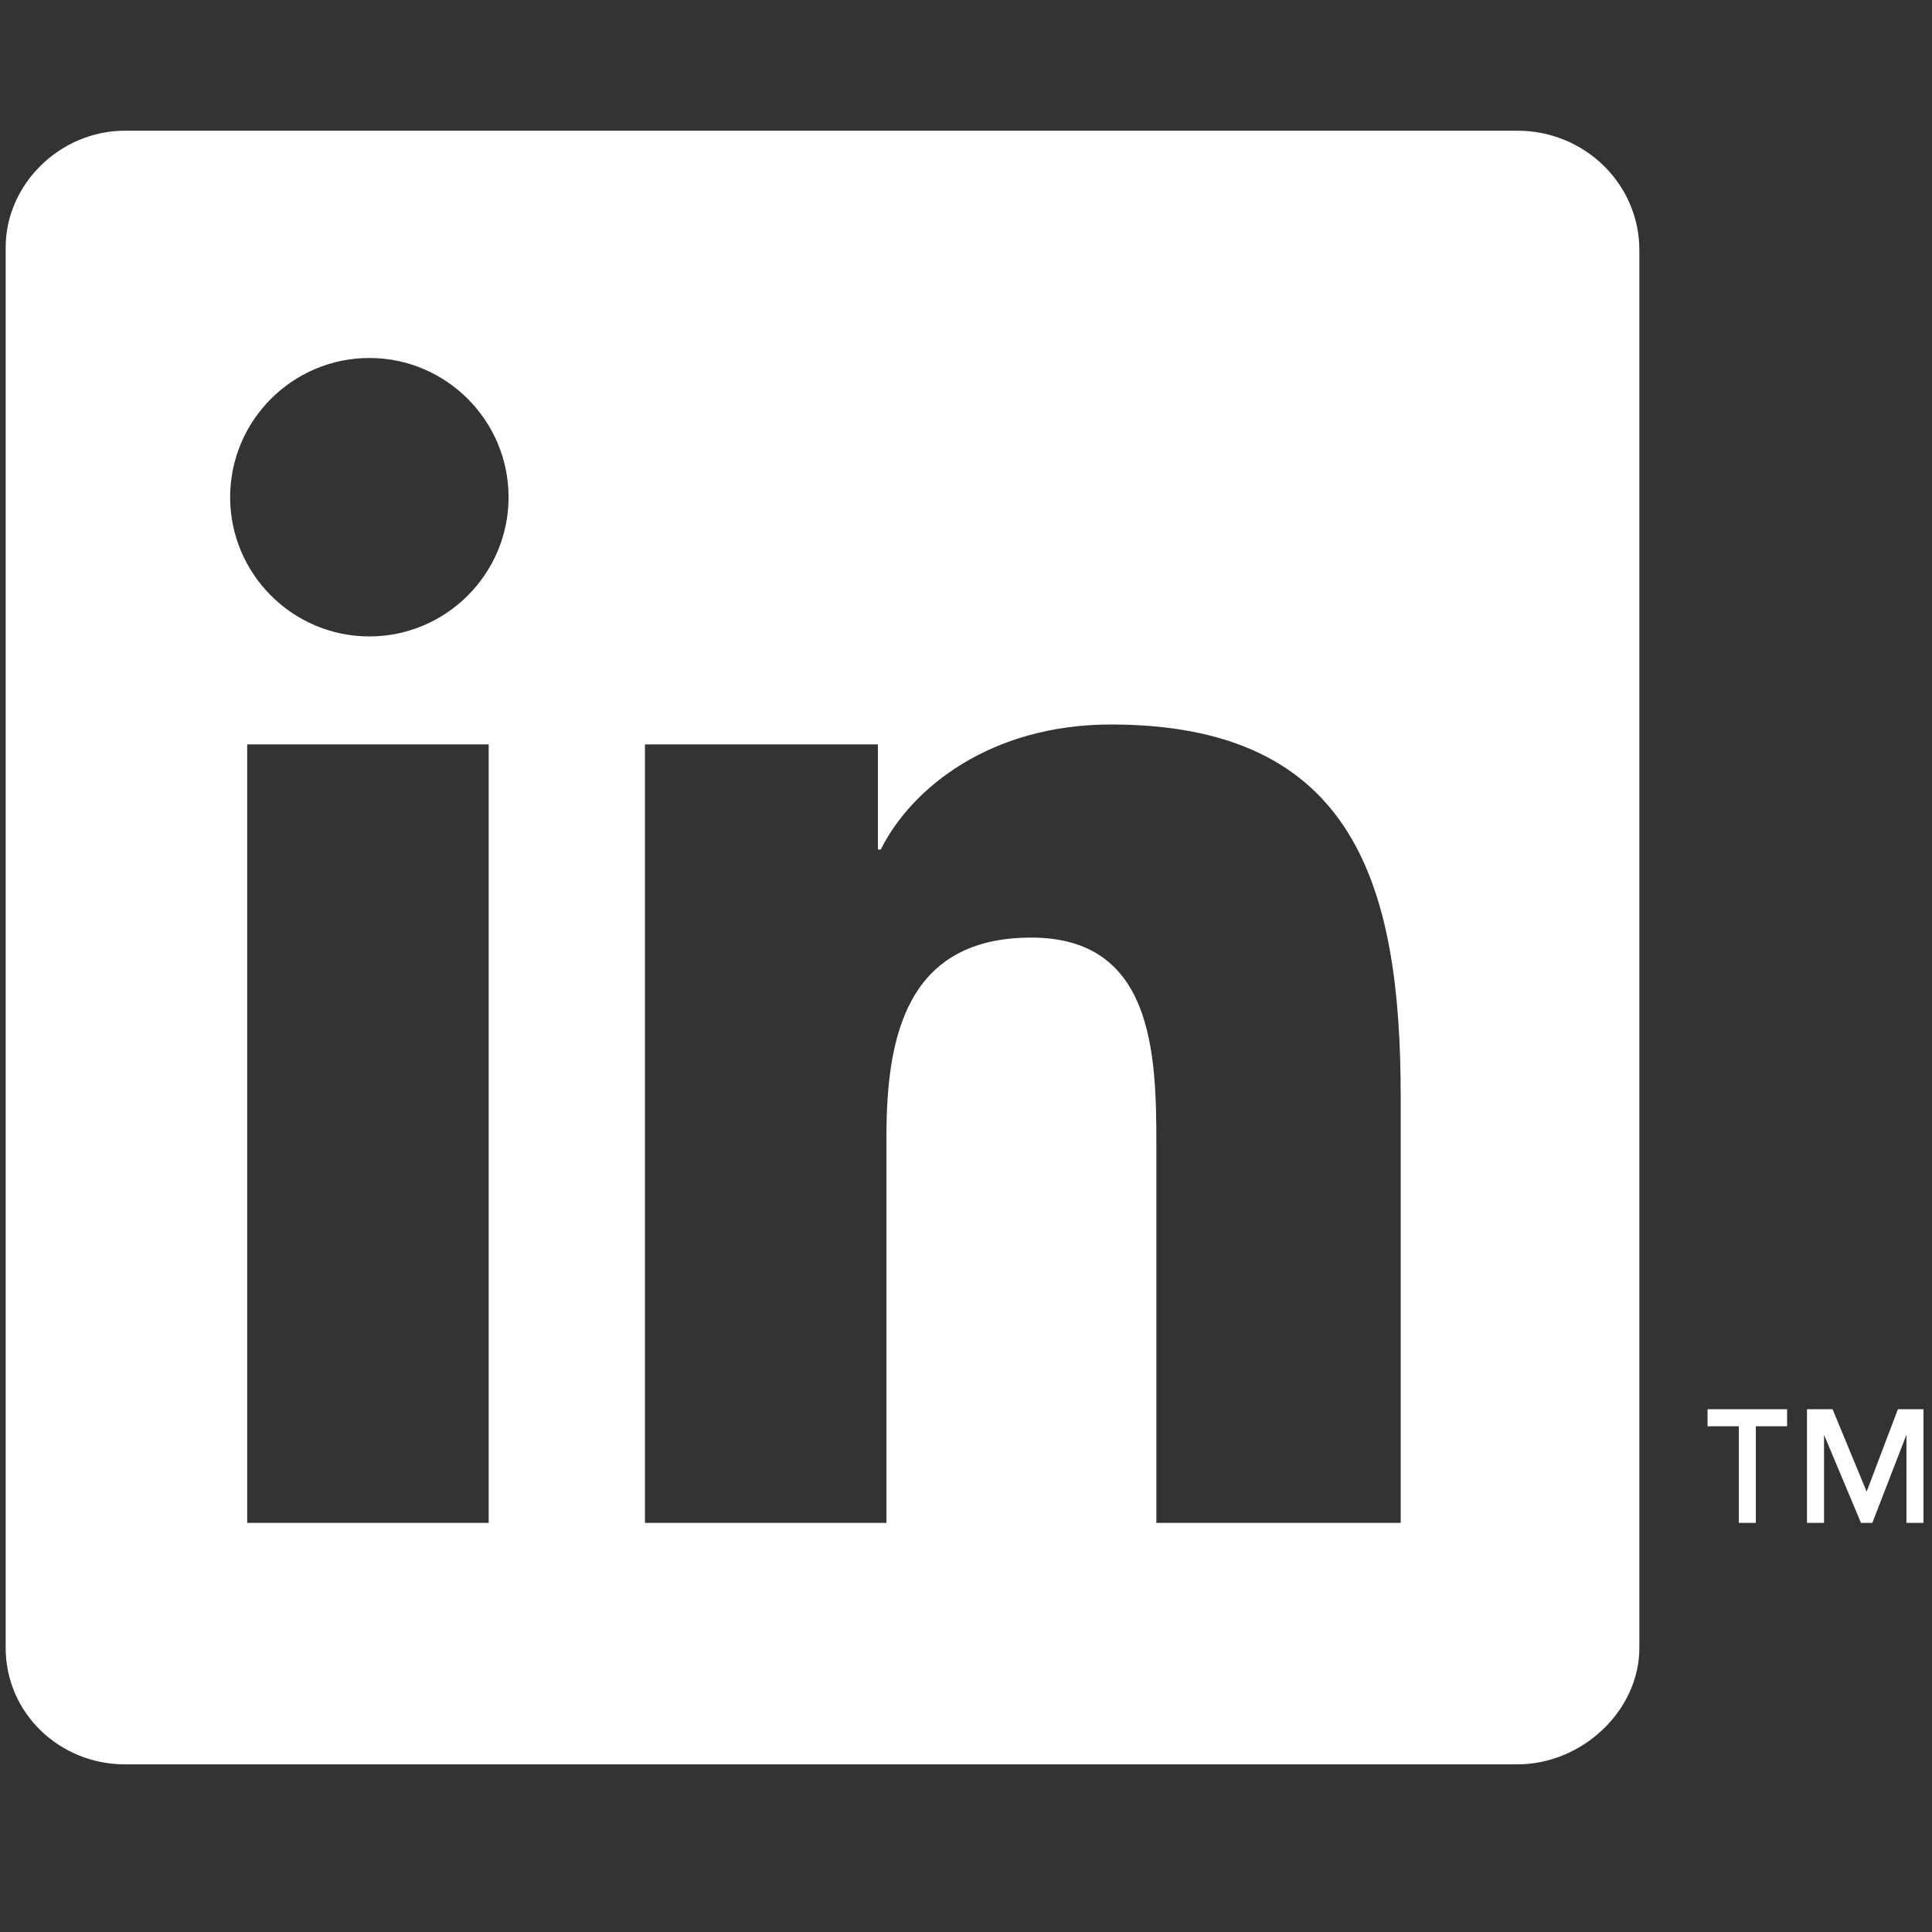<?xml version="1.0" encoding="utf-8"?>
<!-- Generator: Adobe Illustrator 22.1.0, SVG Export Plug-In . SVG Version: 6.00 Build 0)  -->
<svg version="1.1" id="Ebene_1" xmlns="http://www.w3.org/2000/svg" xmlns:xlink="http://www.w3.org/1999/xlink" x="0px" y="0px"
	 viewBox="0 0 68 68" style="enable-background:new 0 0 68 68;" xml:space="preserve">
<rect x="0" y="0" width="68" height="68" fill="#333333" stroke="none"/>
<style type="text/css">
	.st0{fill:#FFFFFF;}
</style>
<g>
	<g>
		<g>
			<path class="st0" d="M53.4,4.6h-49c-2.3,0-4.2,1.9-4.2,4.1V58c0,2.3,1.9,4.1,4.2,4.1h49c2.3,0,4.3-1.9,4.3-4.1V8.8
				C57.7,6.5,55.8,4.6,53.4,4.6z M17.2,53.6H8.7V26.2h8.5V53.6z M13,22.4c-2.7,0-4.9-2.2-4.9-4.9c0-2.7,2.2-4.9,4.9-4.9
				c2.7,0,4.9,2.2,4.9,4.9C17.9,20.2,15.7,22.4,13,22.4z M49.2,53.6h-8.5V40.3c0-3.2-0.1-7.3-4.4-7.3c-4.4,0-5.1,3.5-5.1,7v13.6
				h-8.5V26.2h8.2v3.7h0.1c1.1-2.2,3.9-4.4,8.1-4.4c8.6,0,10.2,5.7,10.2,13.1V53.6z"/>
		</g>
	</g>
	<g>
		<polygon class="st0" points="60.1,50.2 61.2,50.2 61.2,53.6 61.8,53.6 61.8,50.2 62.9,50.2 62.9,49.6 60.1,49.6 		"/>
		<polygon class="st0" points="66.8,49.6 65.7,52.5 64.5,49.6 63.6,49.6 63.6,53.6 64.2,53.6 64.2,50.5 65.5,53.6 65.9,53.6 
			67.1,50.5 67.1,53.6 67.7,53.6 67.7,49.6 		"/>
	</g>
</g>
</svg>
